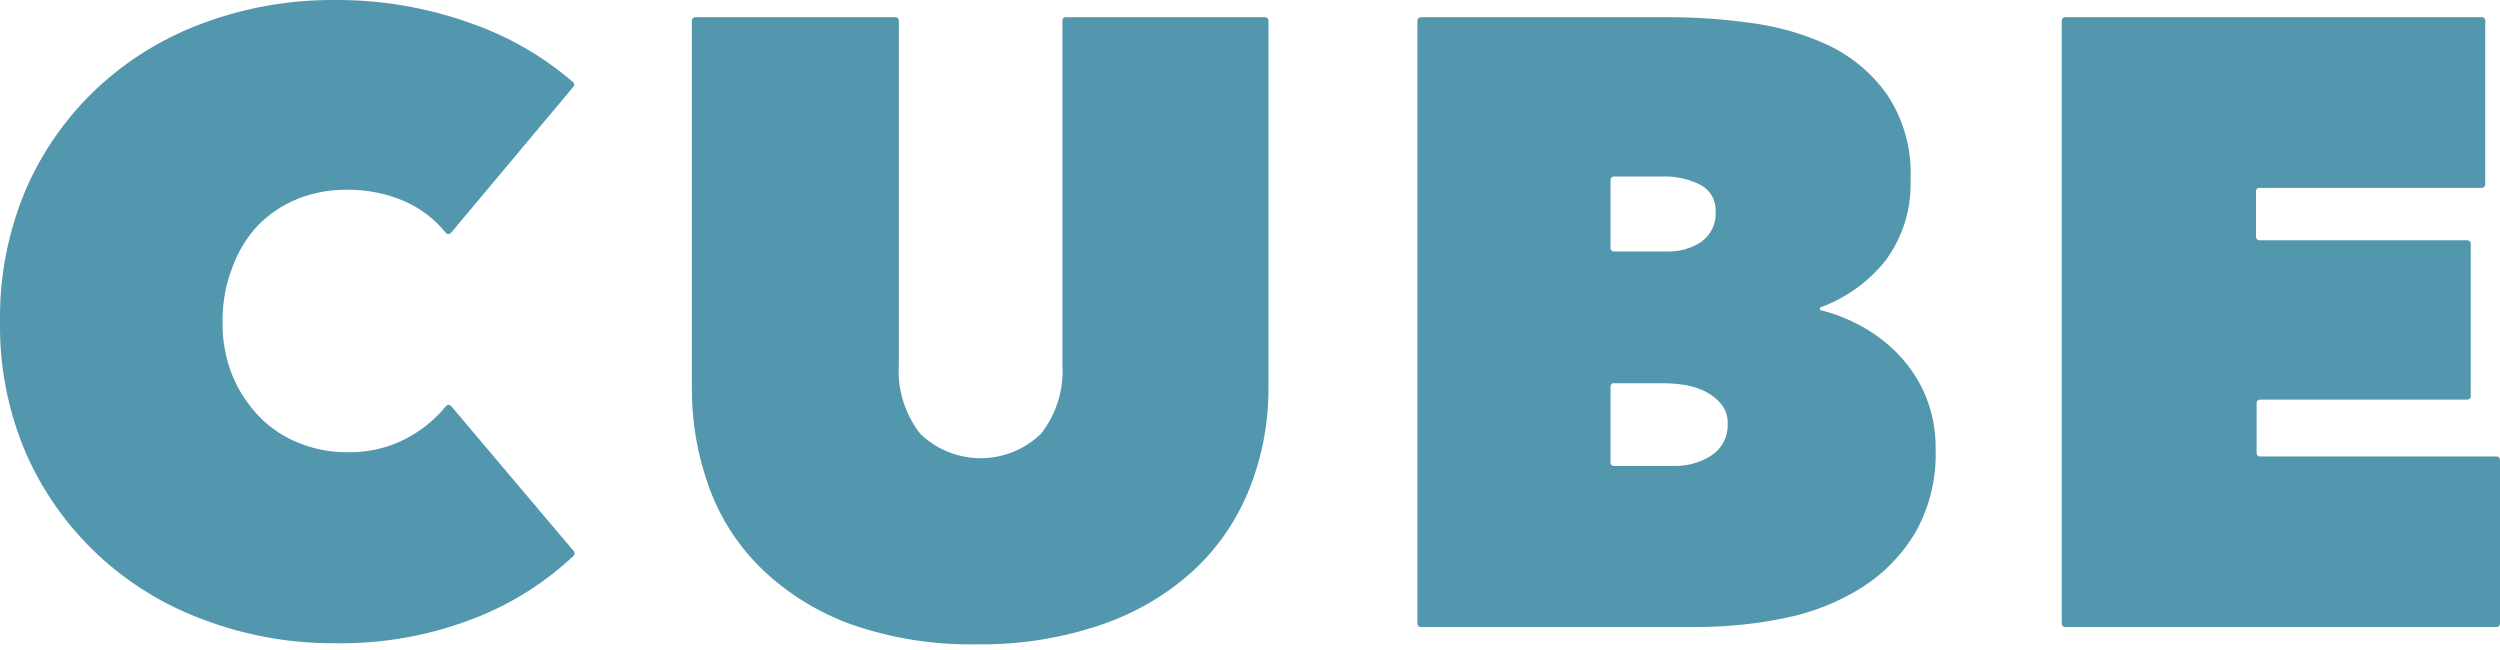 <?xml version="1.0" encoding="UTF-8"?> <svg xmlns="http://www.w3.org/2000/svg" width="100" height="26" viewBox="0 0 100 26" fill="none"> <g clip-path="url(#clip0_1565_2191)"> <path d="M-0 12.886C-0.028 11.058 0.327 9.244 1.042 7.558C1.708 6.033 2.679 4.657 3.898 3.514C5.127 2.373 6.576 1.489 8.158 0.913C9.832 0.296 11.605 -0.013 13.391 7.41542e-06C15.229 -0.012 17.055 0.297 18.784 0.913C20.308 1.435 21.716 2.243 22.93 3.294C22.942 3.306 22.952 3.32 22.959 3.336C22.966 3.351 22.969 3.368 22.969 3.385C22.969 3.402 22.966 3.419 22.959 3.435C22.952 3.451 22.942 3.465 22.93 3.477L18.04 9.315C18.027 9.33 18.012 9.342 17.994 9.35C17.977 9.358 17.957 9.362 17.938 9.362C17.919 9.362 17.9 9.358 17.882 9.35C17.864 9.342 17.849 9.33 17.836 9.315C17.397 8.773 16.835 8.342 16.196 8.056C15.462 7.738 14.669 7.579 13.868 7.59C13.2 7.584 12.538 7.706 11.916 7.949C11.321 8.188 10.782 8.546 10.333 9C9.87 9.492 9.515 10.073 9.29 10.707C9.022 11.403 8.891 12.142 8.902 12.886C8.89 13.624 9.026 14.356 9.303 15.04C9.556 15.649 9.923 16.204 10.384 16.678C10.831 17.134 11.37 17.49 11.967 17.724C12.572 17.968 13.221 18.092 13.875 18.089C14.729 18.112 15.574 17.91 16.323 17.503C16.906 17.183 17.422 16.756 17.843 16.243C17.855 16.229 17.871 16.217 17.888 16.209C17.906 16.201 17.925 16.197 17.944 16.197C17.964 16.197 17.983 16.201 18 16.209C18.018 16.217 18.034 16.229 18.046 16.243L22.949 22.044C22.971 22.07 22.983 22.102 22.983 22.136C22.983 22.169 22.971 22.202 22.949 22.227C21.79 23.318 20.427 24.174 18.936 24.746C17.174 25.427 15.295 25.761 13.404 25.729C11.616 25.742 9.842 25.426 8.171 24.797C6.59 24.222 5.143 23.336 3.917 22.192C2.692 21.048 1.714 19.669 1.042 18.139C0.331 16.479 -0.024 14.69 -0 12.886Z" fill="#5397AE"></path> <path d="M39.088 25.773C37.377 25.808 35.674 25.539 34.059 24.979C32.741 24.505 31.537 23.765 30.523 22.806C29.564 21.889 28.829 20.766 28.374 19.525C27.9 18.229 27.663 16.86 27.674 15.481V0.819C27.676 0.784 27.69 0.751 27.715 0.727C27.74 0.702 27.773 0.688 27.808 0.687H35.82C35.855 0.687 35.889 0.7 35.914 0.725C35.939 0.75 35.953 0.784 35.953 0.819V14.606C35.894 15.591 36.197 16.564 36.806 17.346C37.45 17.975 38.32 18.328 39.225 18.328C40.131 18.328 41 17.975 41.645 17.346C42.253 16.564 42.556 15.591 42.497 14.606V0.819C42.496 0.788 42.507 0.757 42.526 0.733C42.546 0.709 42.574 0.692 42.605 0.687H50.604C50.64 0.687 50.674 0.7 50.699 0.725C50.724 0.75 50.738 0.784 50.738 0.819V15.507C50.747 16.881 50.493 18.245 49.987 19.525C49.503 20.758 48.75 21.87 47.781 22.781C46.734 23.744 45.498 24.484 44.15 24.954C42.525 25.52 40.811 25.797 39.088 25.773Z" fill="#5397AE"></path> <path d="M72.802 12.401C73.399 12.548 73.972 12.775 74.507 13.075C75.064 13.386 75.568 13.781 76.001 14.247C76.446 14.726 76.799 15.28 77.044 15.884C77.305 16.542 77.435 17.244 77.425 17.95C77.468 19.122 77.187 20.283 76.611 21.307C76.079 22.201 75.34 22.956 74.456 23.512C73.517 24.096 72.478 24.506 71.391 24.721C70.23 24.962 69.047 25.082 67.862 25.08H56.829C56.793 25.08 56.76 25.066 56.734 25.041C56.709 25.016 56.695 24.983 56.695 24.948V0.819C56.697 0.784 56.711 0.751 56.736 0.727C56.761 0.702 56.794 0.688 56.829 0.687H66.819C67.882 0.692 68.945 0.767 69.998 0.913C71.082 1.048 72.137 1.35 73.127 1.808C74.07 2.252 74.88 2.932 75.48 3.779C76.149 4.783 76.479 5.972 76.421 7.174C76.468 8.333 76.118 9.474 75.429 10.411C74.748 11.271 73.838 11.925 72.802 12.301V12.401ZM64.421 7.193V9.926C64.421 9.943 64.423 9.96 64.429 9.976C64.435 9.992 64.444 10.007 64.456 10.019C64.468 10.032 64.483 10.042 64.498 10.048C64.514 10.055 64.531 10.059 64.549 10.058H66.647C67.152 10.08 67.651 9.941 68.071 9.662C68.259 9.52 68.409 9.334 68.505 9.121C68.602 8.907 68.643 8.673 68.625 8.44C68.634 8.231 68.584 8.023 68.481 7.841C68.378 7.658 68.225 7.508 68.04 7.407C67.555 7.158 67.014 7.039 66.469 7.06H64.561C64.543 7.06 64.525 7.062 64.508 7.069C64.491 7.075 64.476 7.085 64.463 7.097C64.45 7.109 64.439 7.124 64.432 7.141C64.425 7.157 64.421 7.175 64.421 7.193ZM64.421 15.462V18.505C64.421 18.522 64.423 18.539 64.429 18.555C64.435 18.571 64.444 18.585 64.456 18.598C64.468 18.61 64.483 18.62 64.498 18.627C64.514 18.633 64.531 18.637 64.549 18.637H66.889C67.449 18.663 68.003 18.514 68.472 18.209C68.677 18.069 68.844 17.881 68.955 17.66C69.066 17.44 69.119 17.195 69.108 16.949C69.12 16.664 69.027 16.384 68.847 16.162C68.673 15.952 68.456 15.78 68.211 15.658C67.954 15.533 67.68 15.446 67.397 15.399C67.126 15.356 66.852 15.333 66.577 15.33H64.587C64.567 15.325 64.546 15.325 64.526 15.329C64.506 15.334 64.487 15.343 64.471 15.356C64.455 15.368 64.442 15.385 64.433 15.403C64.425 15.422 64.421 15.442 64.421 15.462Z" fill="#5397AE"></path> <path d="M82.602 0.687H99.275C99.311 0.687 99.345 0.7 99.37 0.725C99.395 0.75 99.409 0.784 99.409 0.819V7.382C99.409 7.417 99.395 7.45 99.37 7.475C99.345 7.5 99.311 7.514 99.275 7.514H90.373C90.356 7.513 90.338 7.516 90.322 7.522C90.306 7.528 90.291 7.537 90.279 7.549C90.266 7.56 90.256 7.574 90.25 7.59C90.243 7.606 90.239 7.623 90.239 7.64V9.479C90.239 9.514 90.253 9.548 90.278 9.573C90.303 9.597 90.337 9.611 90.373 9.611H98.697C98.732 9.611 98.766 9.625 98.791 9.65C98.816 9.675 98.83 9.708 98.83 9.744V15.853C98.83 15.888 98.816 15.922 98.791 15.946C98.766 15.971 98.732 15.985 98.697 15.985H90.398C90.381 15.985 90.363 15.989 90.347 15.995C90.331 16.002 90.316 16.012 90.304 16.024C90.291 16.036 90.282 16.051 90.275 16.067C90.268 16.083 90.265 16.1 90.265 16.117V18.127C90.265 18.162 90.279 18.195 90.304 18.22C90.329 18.245 90.363 18.259 90.398 18.259H99.867C99.902 18.259 99.936 18.273 99.961 18.298C99.986 18.322 100 18.356 100 18.391V24.948C100 24.983 99.986 25.016 99.961 25.041C99.936 25.066 99.902 25.08 99.867 25.08H82.602C82.567 25.08 82.533 25.066 82.508 25.041C82.483 25.016 82.469 24.983 82.469 24.948V0.819C82.47 0.784 82.485 0.751 82.51 0.727C82.534 0.702 82.567 0.688 82.602 0.687Z" fill="#5397AE"></path> </g> <defs> <clipPath id="clip0_1565_2191"> <rect width="100" height="26" fill="white"></rect> </clipPath> </defs> </svg> 